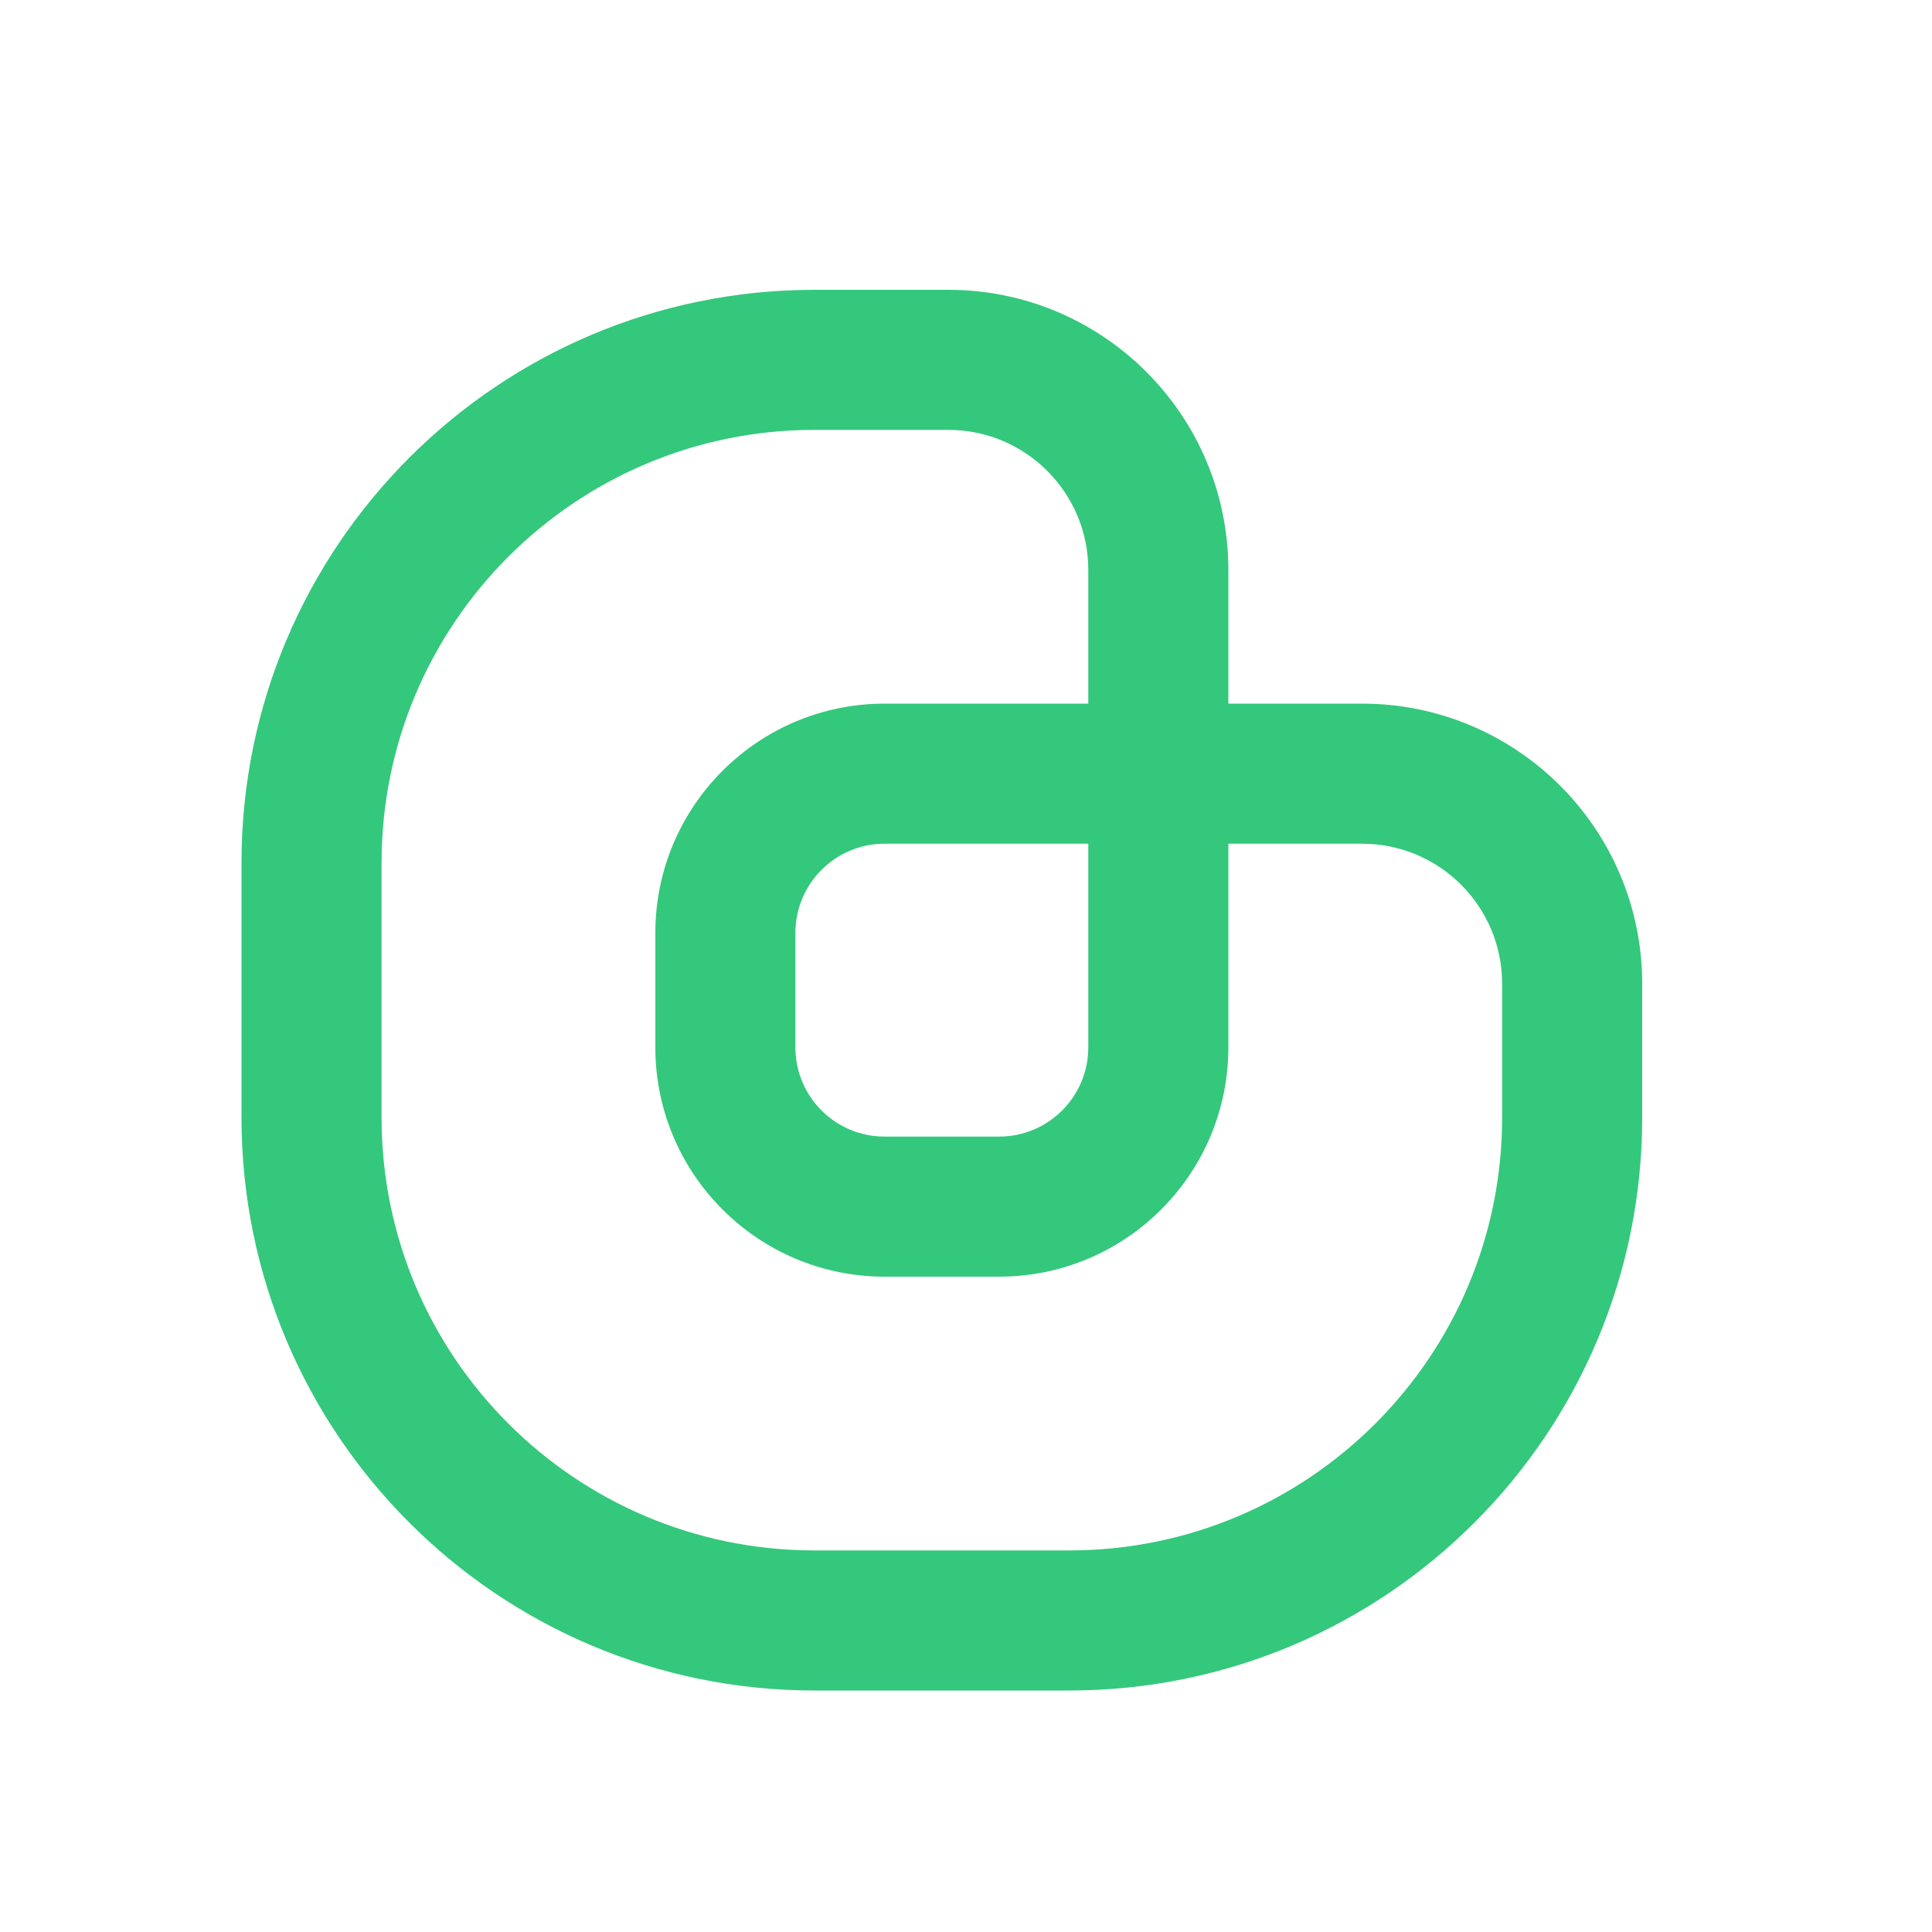 <svg width="40" height="40" viewBox="0 0 40 40" fill="none" xmlns="http://www.w3.org/2000/svg">
<rect width="40" height="40" fill="white"/>
<path fill-rule="evenodd" clip-rule="evenodd" d="M34 20.368C34 17.165 31.403 14.568 28.2 14.568H25.432V11.8C25.432 8.597 22.835 6 19.632 6H16.864C10.312 6 5 11.312 5 17.864V23.136C5 29.689 10.312 35 16.864 35H22.136C28.689 35 34 29.689 34 23.136V20.368ZM25.432 17.468H28.2C29.802 17.468 31.1 18.767 31.1 20.368V23.136C31.1 28.087 27.087 32.1 22.136 32.1H16.864C11.913 32.1 7.9 28.087 7.9 23.136V17.864C7.9 12.913 11.913 8.9 16.864 8.9H19.632C21.233 8.9 22.532 10.198 22.532 11.8V14.568H18.316C15.694 14.568 13.568 16.694 13.568 19.316V21.684C13.568 24.306 15.694 26.432 18.316 26.432H20.684C23.306 26.432 25.432 24.306 25.432 21.684V17.468ZM18.316 17.468H22.532V21.684C22.532 22.705 21.705 23.532 20.684 23.532H18.316C17.295 23.532 16.468 22.705 16.468 21.684V19.316C16.468 18.295 17.295 17.468 18.316 17.468Z" fill="#34C87C"/>
</svg>
